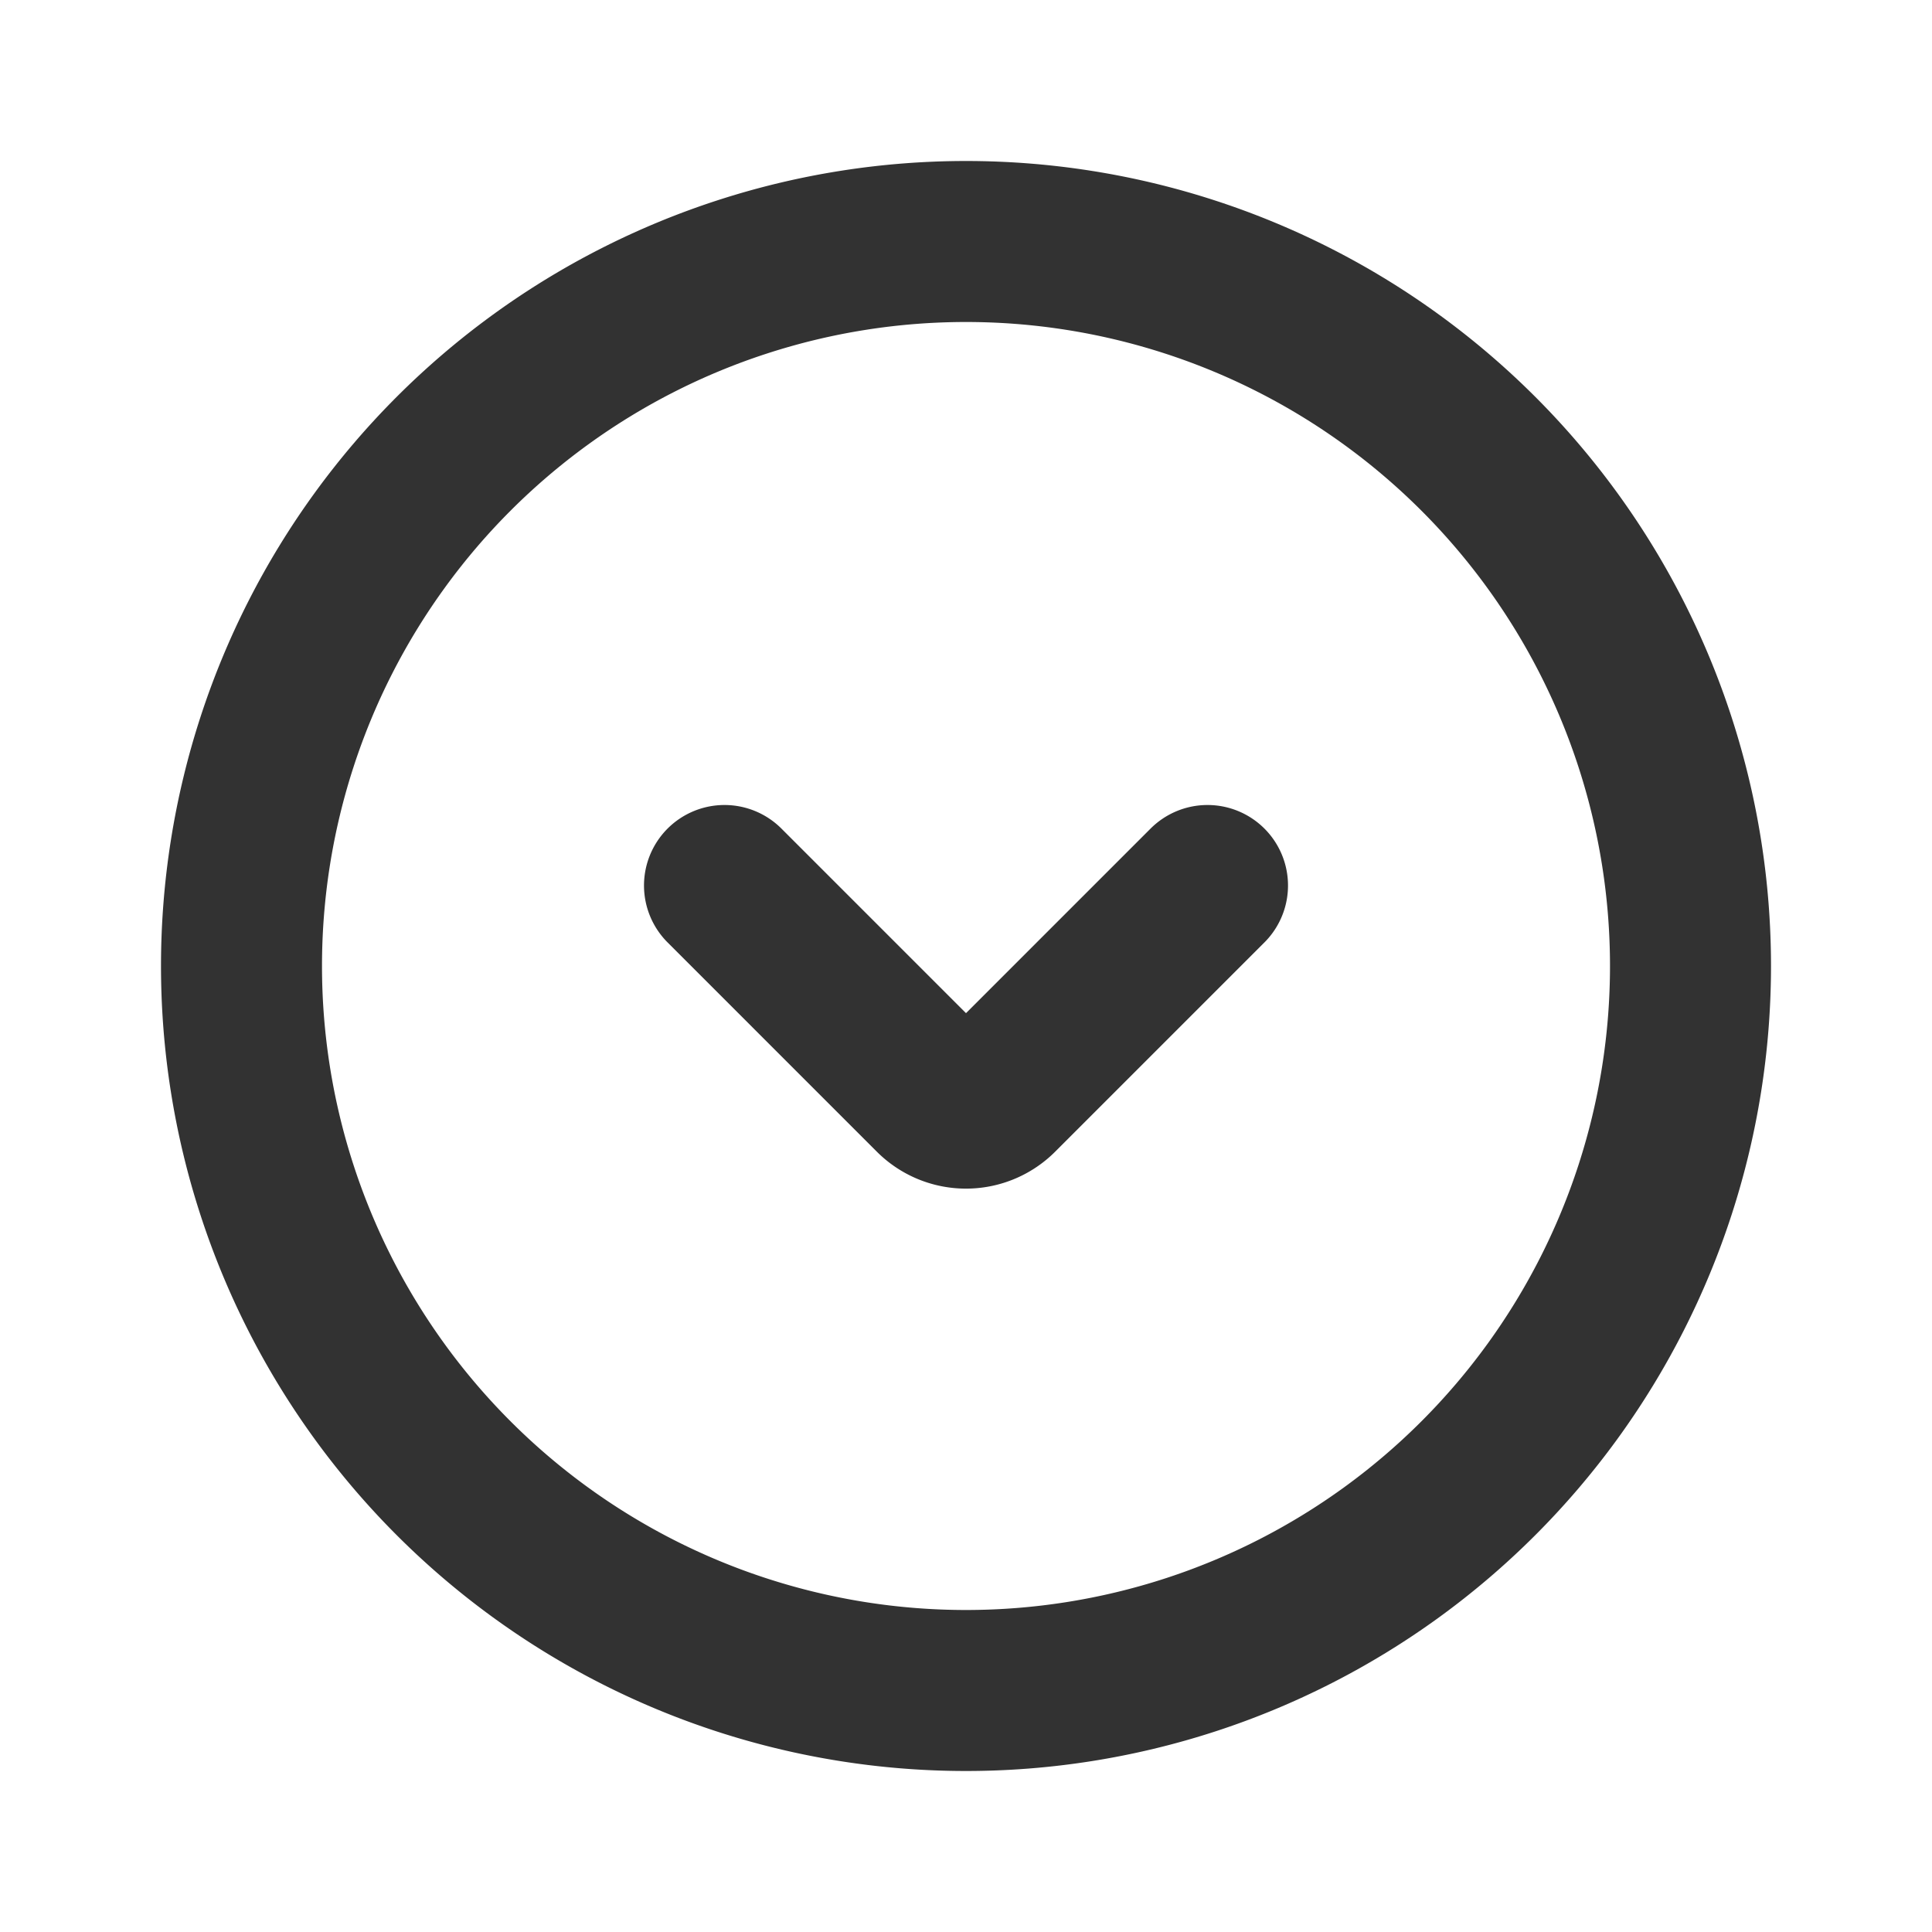 <svg xmlns="http://www.w3.org/2000/svg" width="800" height="800" fill="none" viewBox="0 0 24 24">
  <path stroke="#323232" stroke-width="2" d="M21 12a9 9 0 1 1-18 0 9 9 0 0 1 18 0Z"/>
  <path stroke="#323232" stroke-linecap="round" stroke-linejoin="round" stroke-width="2" d="m9 11 2.6 2.6v0a.566.566 0 0 0 .8 0v0L15 11"/>
</svg>
